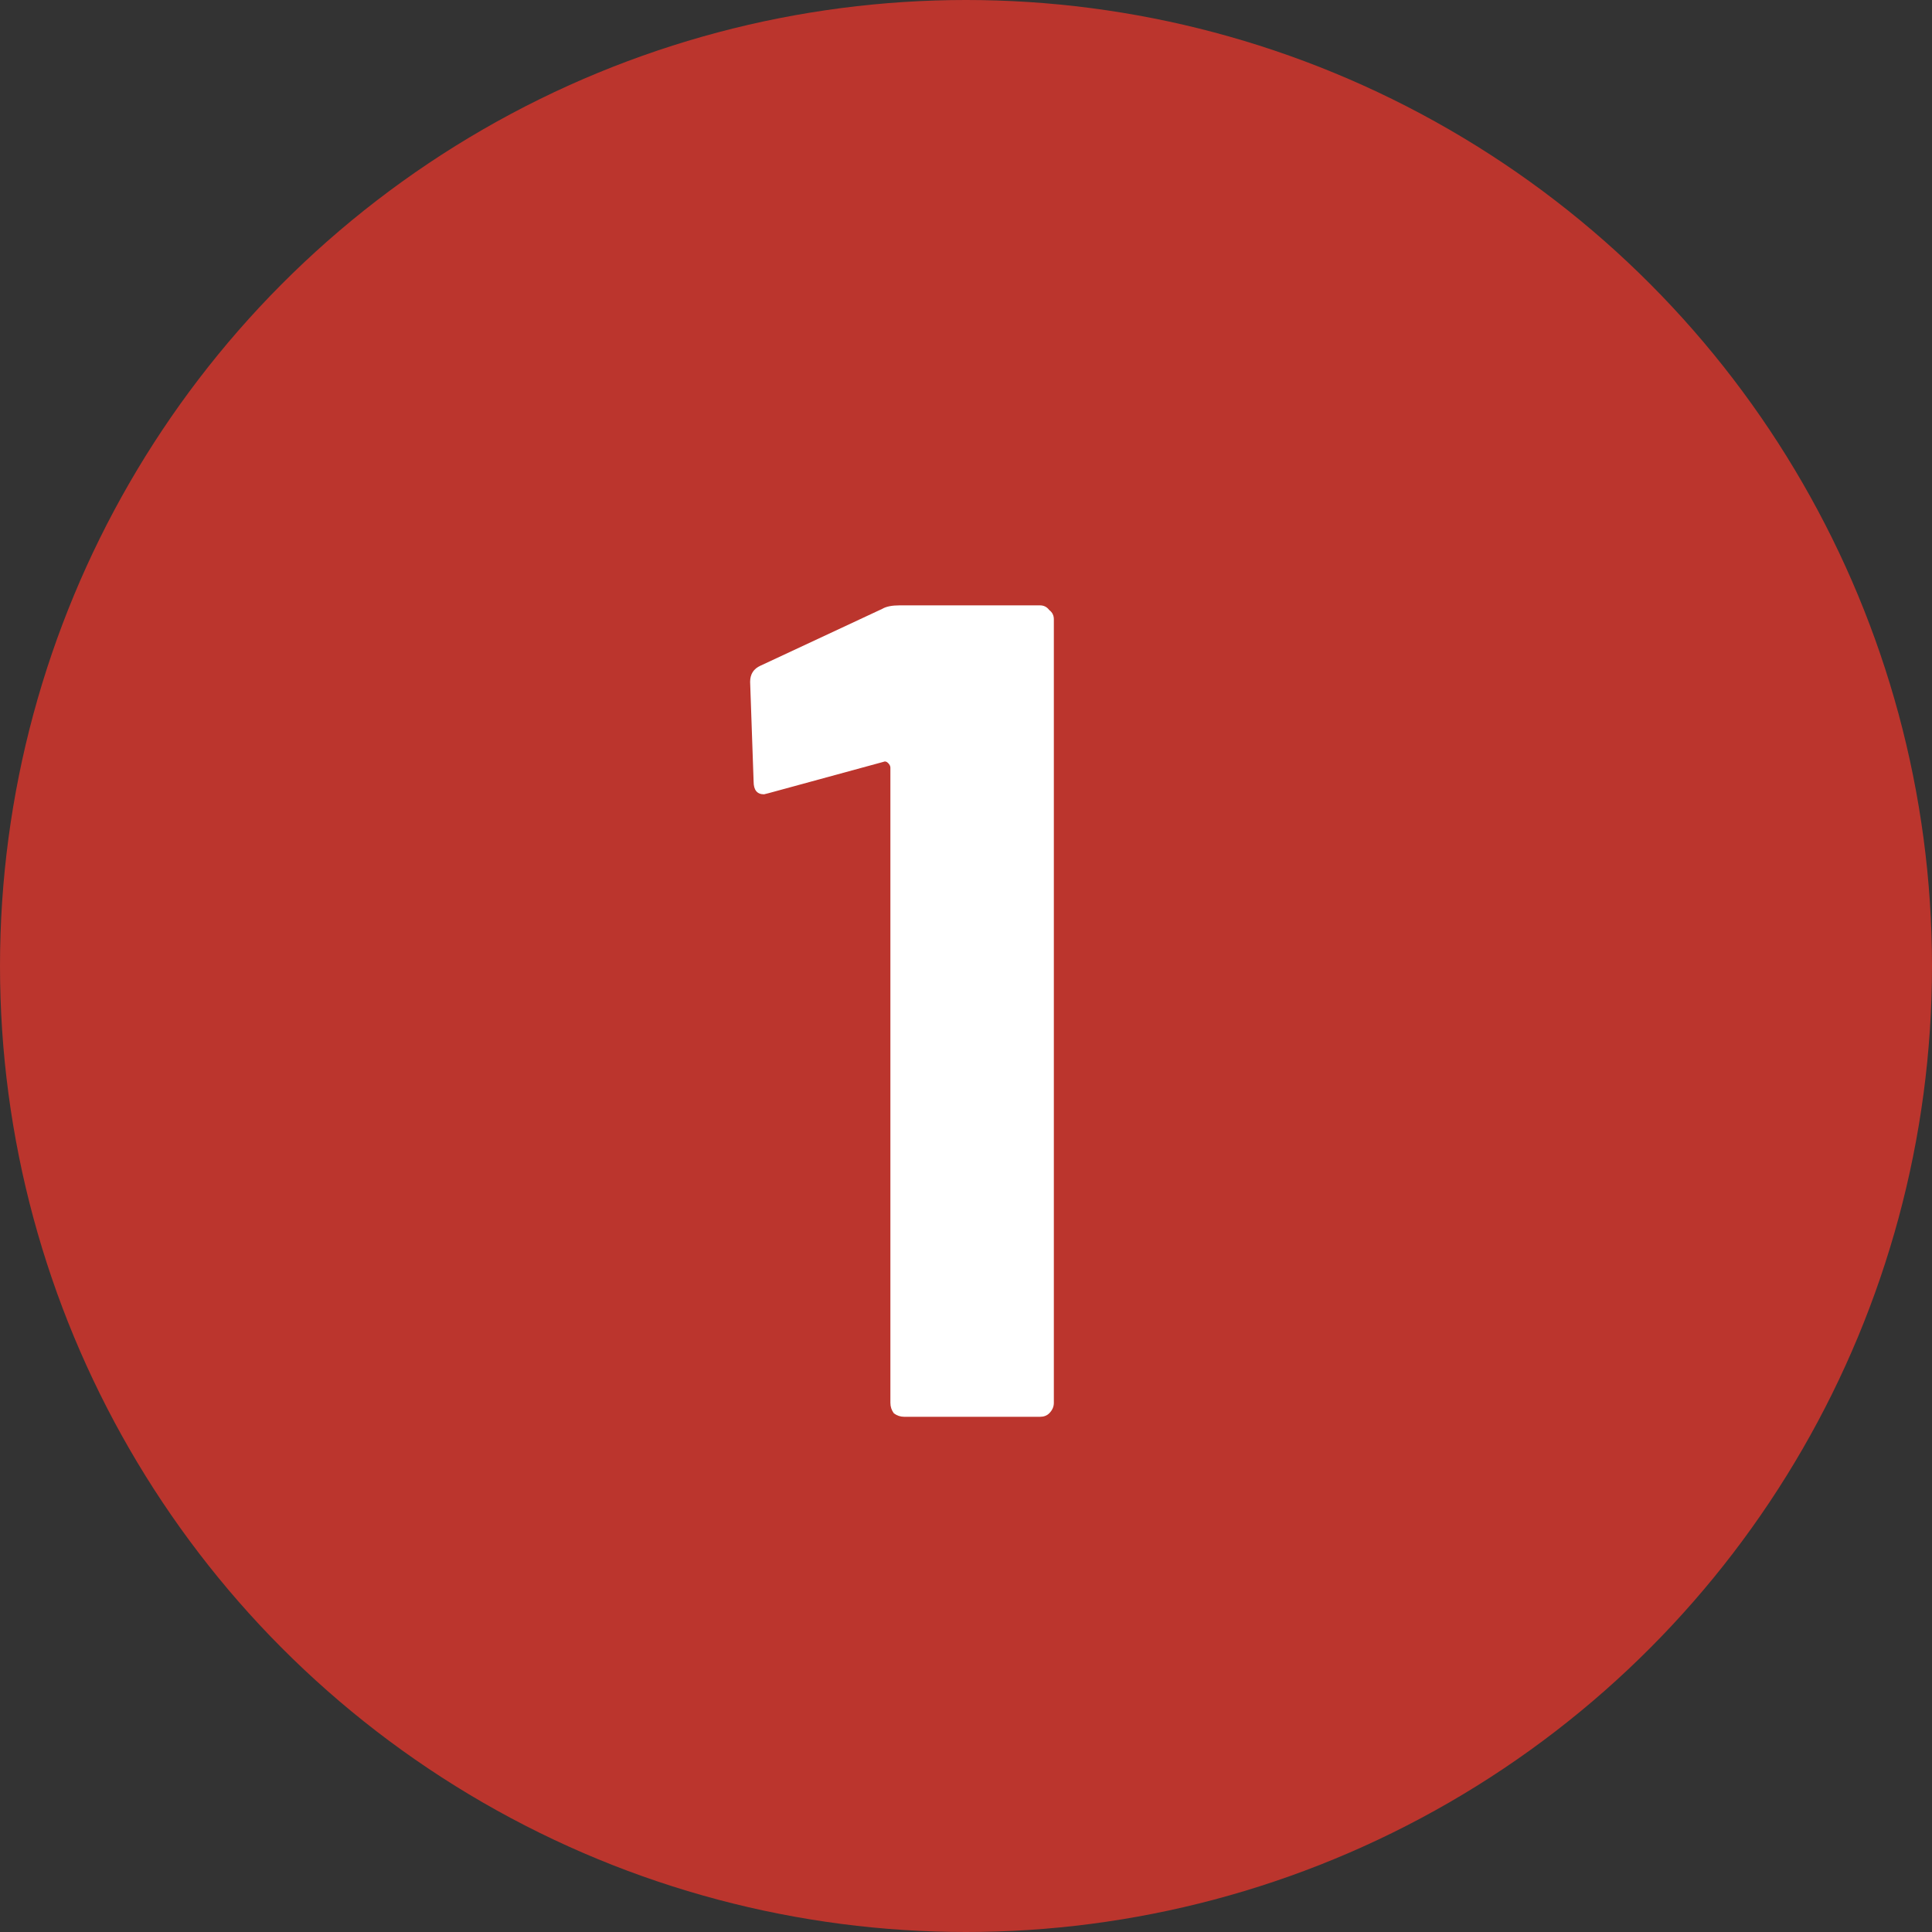 <svg width="30" height="30" viewBox="0 0 30 30" fill="none" xmlns="http://www.w3.org/2000/svg">
<rect x="0" y="0" width="30" height="30" fill="#333333" stroke="none"/>
<circle cx="15" cy="15" r="15" fill="#BB352D"/>
<path d="M13.7 9.454C13.76 9.418 13.85 9.4 13.97 9.4H16.148C16.208 9.4 16.256 9.424 16.292 9.472C16.34 9.508 16.364 9.556 16.364 9.616V21.784C16.364 21.844 16.34 21.898 16.292 21.946C16.256 21.982 16.208 22 16.148 22H14.042C13.982 22 13.928 21.982 13.88 21.946C13.844 21.898 13.826 21.844 13.826 21.784V11.92C13.826 11.896 13.814 11.872 13.79 11.848C13.766 11.824 13.742 11.818 13.718 11.83L11.936 12.316L11.864 12.334C11.756 12.334 11.702 12.268 11.702 12.136L11.648 10.588C11.648 10.468 11.702 10.384 11.81 10.336L13.7 9.454Z" fill="white"/>
</svg>
